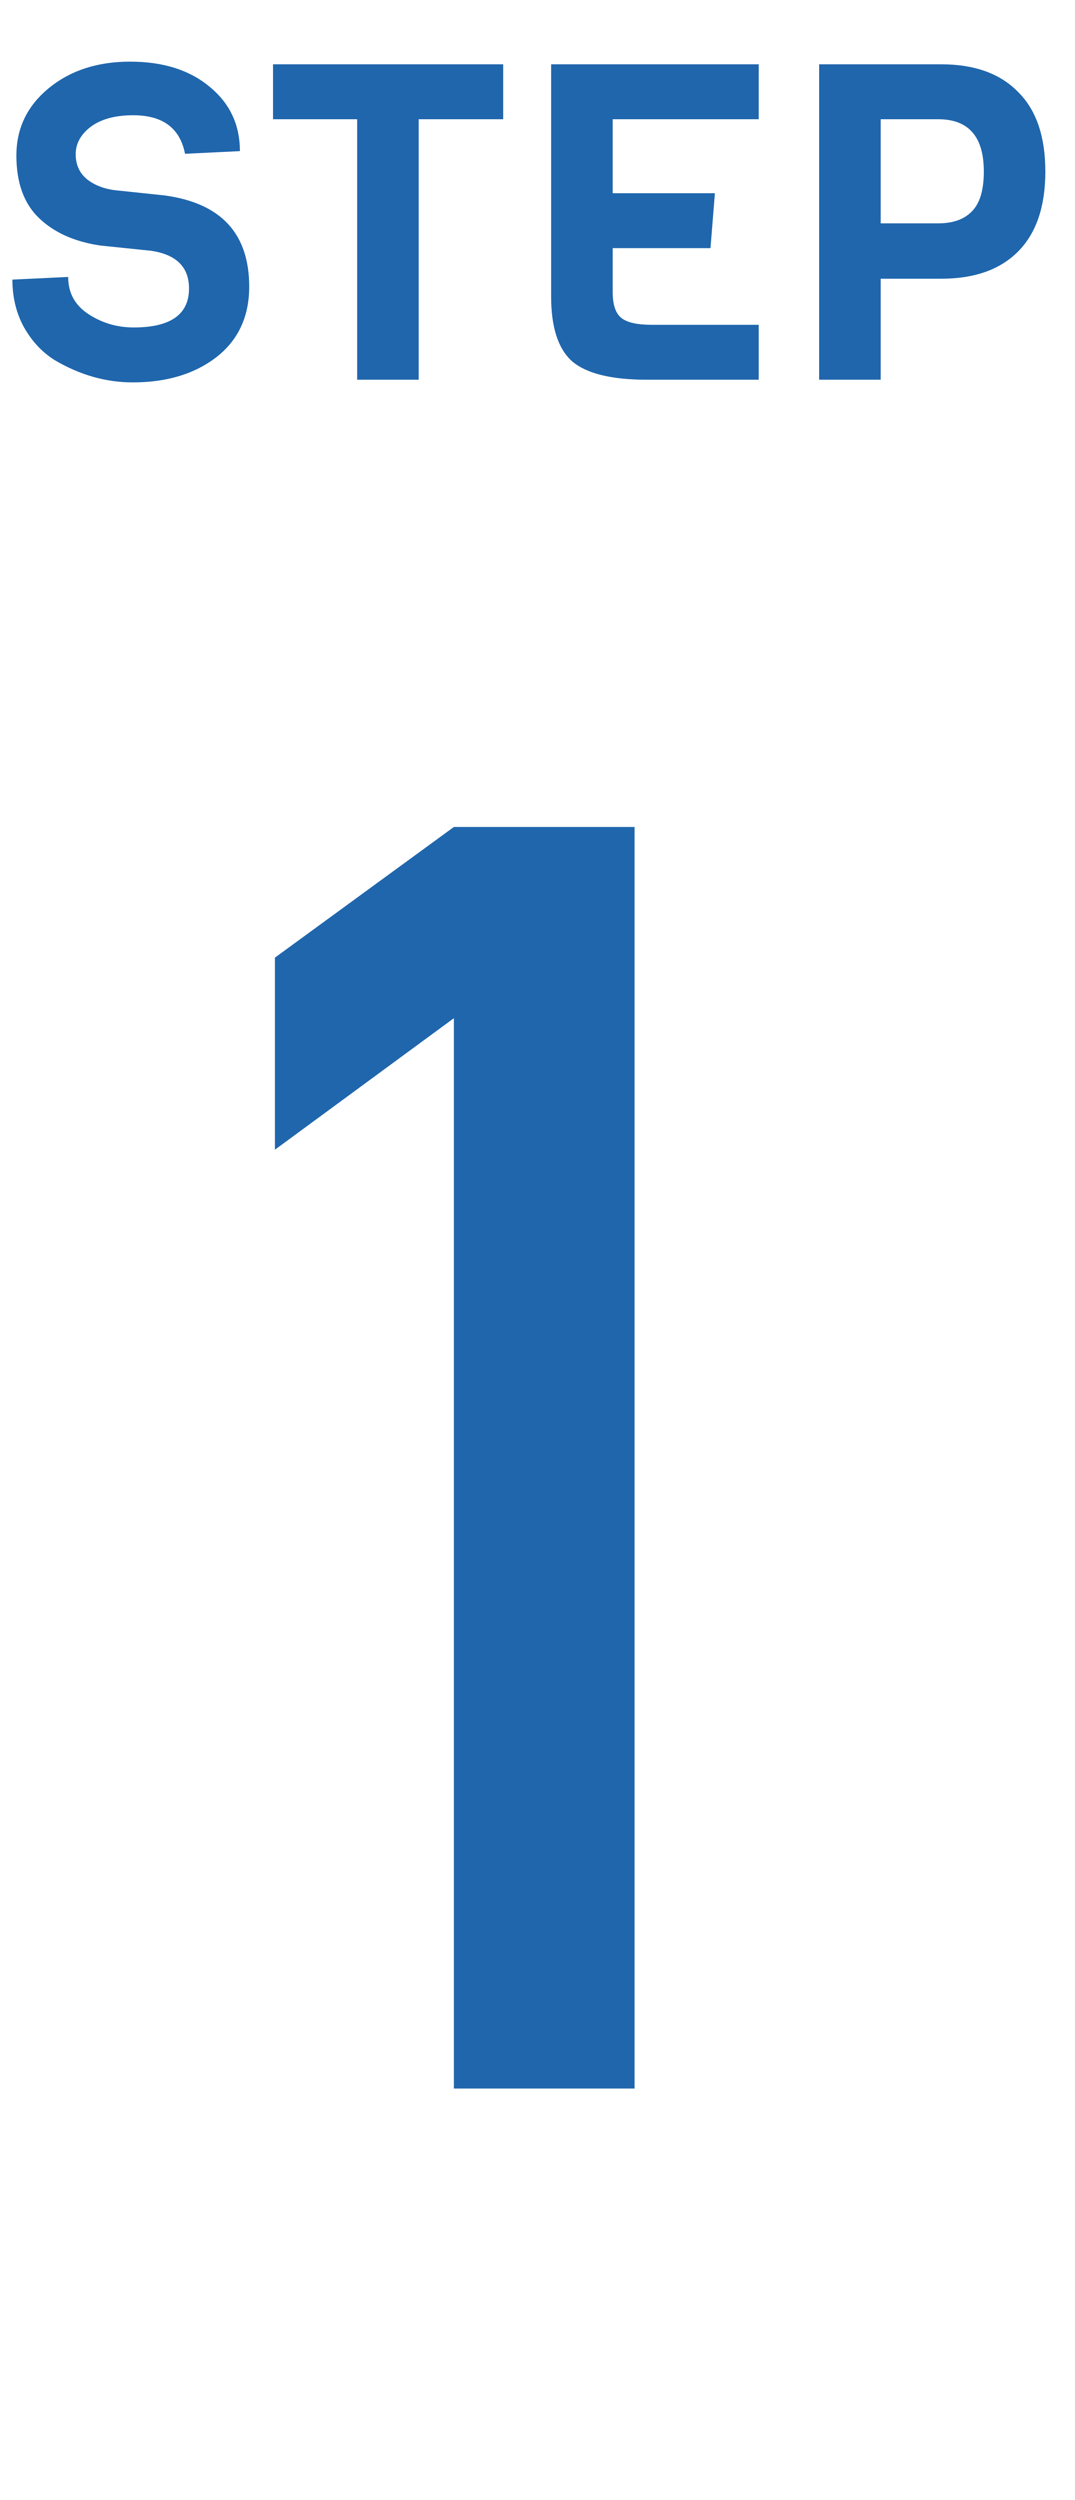 <svg width="34" height="79" viewBox="0 0 34 79" fill="none" xmlns="http://www.w3.org/2000/svg">
<path d="M7.882 9.06C7.882 10.003 7.537 10.745 6.846 11.286C6.155 11.818 5.273 12.084 4.2 12.084C3.351 12.084 2.529 11.851 1.736 11.384C1.344 11.141 1.022 10.801 0.77 10.362C0.518 9.914 0.392 9.405 0.392 8.836L2.156 8.752C2.156 9.256 2.371 9.648 2.8 9.928C3.229 10.208 3.705 10.348 4.228 10.348C5.395 10.348 5.978 9.937 5.978 9.116C5.978 8.444 5.581 8.047 4.788 7.926L3.164 7.758C2.352 7.637 1.708 7.347 1.232 6.89C0.756 6.433 0.518 5.775 0.518 4.916C0.518 4.057 0.859 3.348 1.54 2.788C2.221 2.228 3.08 1.948 4.116 1.948C5.161 1.948 6.001 2.214 6.636 2.746C7.271 3.269 7.588 3.945 7.588 4.776L5.852 4.86C5.693 4.048 5.147 3.642 4.214 3.642C3.645 3.642 3.197 3.763 2.87 4.006C2.553 4.249 2.394 4.538 2.394 4.874C2.394 5.201 2.511 5.462 2.744 5.658C2.977 5.845 3.267 5.961 3.612 6.008L5.208 6.176C6.991 6.419 7.882 7.38 7.882 9.06ZM15.915 3.768H13.242V12H11.296V3.768H8.635V2.032H15.915V3.768ZM23.997 12H20.47C19.349 12 18.561 11.809 18.104 11.426C17.655 11.034 17.431 10.348 17.431 9.368V2.032H23.997V3.768H19.378V6.106H22.611L22.471 7.842H19.378V9.228C19.378 9.62 19.466 9.891 19.643 10.04C19.821 10.189 20.143 10.264 20.61 10.264H23.997V12ZM32.194 2.9C32.773 3.469 33.062 4.309 33.062 5.42C33.062 6.531 32.773 7.375 32.194 7.954C31.625 8.523 30.817 8.808 29.772 8.808H27.854V12H25.908V2.032H29.772C30.817 2.032 31.625 2.321 32.194 2.9ZM31.116 5.42C31.116 4.319 30.635 3.768 29.674 3.768H27.854V7.058H29.674C30.141 7.058 30.495 6.932 30.738 6.68C30.99 6.428 31.116 6.008 31.116 5.42Z" fill="#1F66AD"/>
<path d="M14.355 32.176L8.695 36.332V30.262L14.355 26.133H20.07V66H14.355V32.176Z" fill="#1F66AD"/>
</svg>
